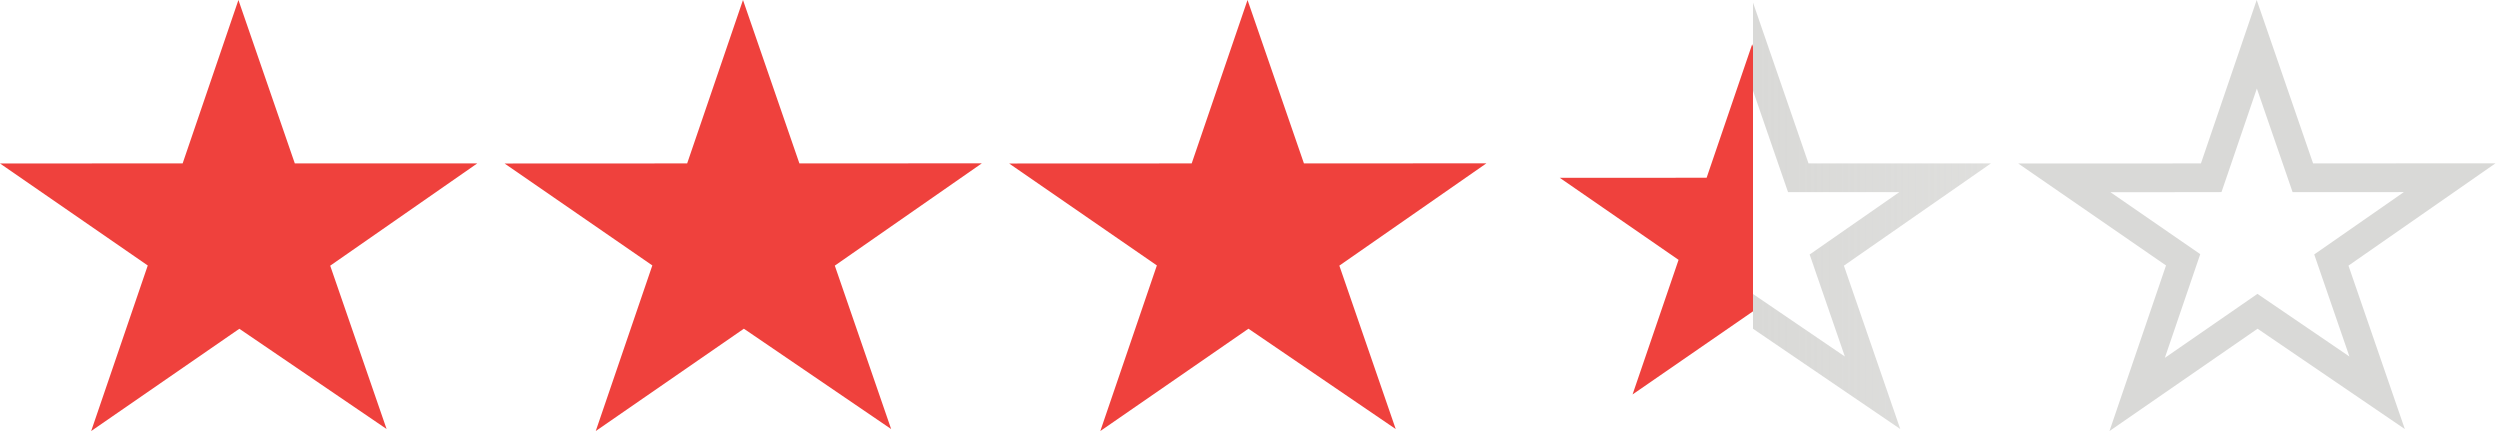 <svg width="87" height="15" viewBox="0 0 87 15" fill="none" xmlns="http://www.w3.org/2000/svg">
<path d="M16.609 5.686H10.259L8.297 0L6.356 5.686L0 5.689L5.142 9.239L3.173 15L8.329 11.441L13.453 14.929L11.491 9.246L16.609 5.686Z" fill="#EF413D"/>
<path d="M34.168 5.684L27.819 5.687L25.856 0L23.913 5.687L17.559 5.69L22.701 9.237L20.732 15L25.887 11.439L31.012 14.931L29.051 9.244L34.168 5.684Z" fill="#EF413D"/>
<path d="M51.727 5.684L45.377 5.687L43.414 0L41.471 5.687L35.118 5.69L40.259 9.237L38.291 15L43.446 11.439L48.571 14.931L46.609 9.244L51.727 5.684Z" fill="#EF413D"/>
<path d="M62.463 5.849L62.58 6.186H62.936H67.691L63.882 8.835L63.572 9.051L63.695 9.409L65.165 13.668L61.287 11.028L61.003 10.835L60.721 11.03L56.813 13.727L58.292 9.401L58.414 9.043L58.103 8.828L54.28 6.188L59.033 6.186L59.391 6.185L59.506 5.847L60.976 1.54L62.463 5.849Z" fill="url(#paint0_linear_13123_68343)" stroke="url(#paint1_linear_13123_68343)"/>
<path d="M80.023 5.85L80.139 6.187L80.496 6.187L85.249 6.184L81.442 8.833L81.131 9.049L81.254 9.407L82.724 13.669L78.845 11.026L78.561 10.833L78.279 11.028L74.373 13.727L75.851 9.399L75.973 9.041L75.661 8.826L71.839 6.189L76.593 6.187L76.95 6.186L77.066 5.848L78.536 1.54L80.023 5.85Z" stroke="#D9D9D7"/>
<defs>
<linearGradient id="paint0_linear_13123_68343" x1="52.677" y1="7.941" x2="69.442" y2="7.941" gradientUnits="userSpaceOnUse">
<stop stop-color="#EF413D"/>
<stop offset="0.496" stop-color="#EF413D"/>
<stop offset="0.496" stop-color="#00C0F3"/>
<stop offset="0.496" stop-color="#EF413D"/>
<stop offset="0.497" stop-color="#D9D9D7" stop-opacity="0"/>
<stop offset="0.497" stop-color="#D9D9D7" stop-opacity="0"/>
<stop offset="1" stop-color="#D9D9D7" stop-opacity="0"/>
</linearGradient>
<linearGradient id="paint1_linear_13123_68343" x1="69.118" y1="5.5" x2="52.618" y2="5.5" gradientUnits="userSpaceOnUse">
<stop stop-color="#D9D9D7" stop-opacity="0.851"/>
<stop offset="0.492" stop-color="#D9D9D7"/>
<stop offset="0.492" stop-color="#EF413D" stop-opacity="0"/>
</linearGradient>
</defs>
</svg>
